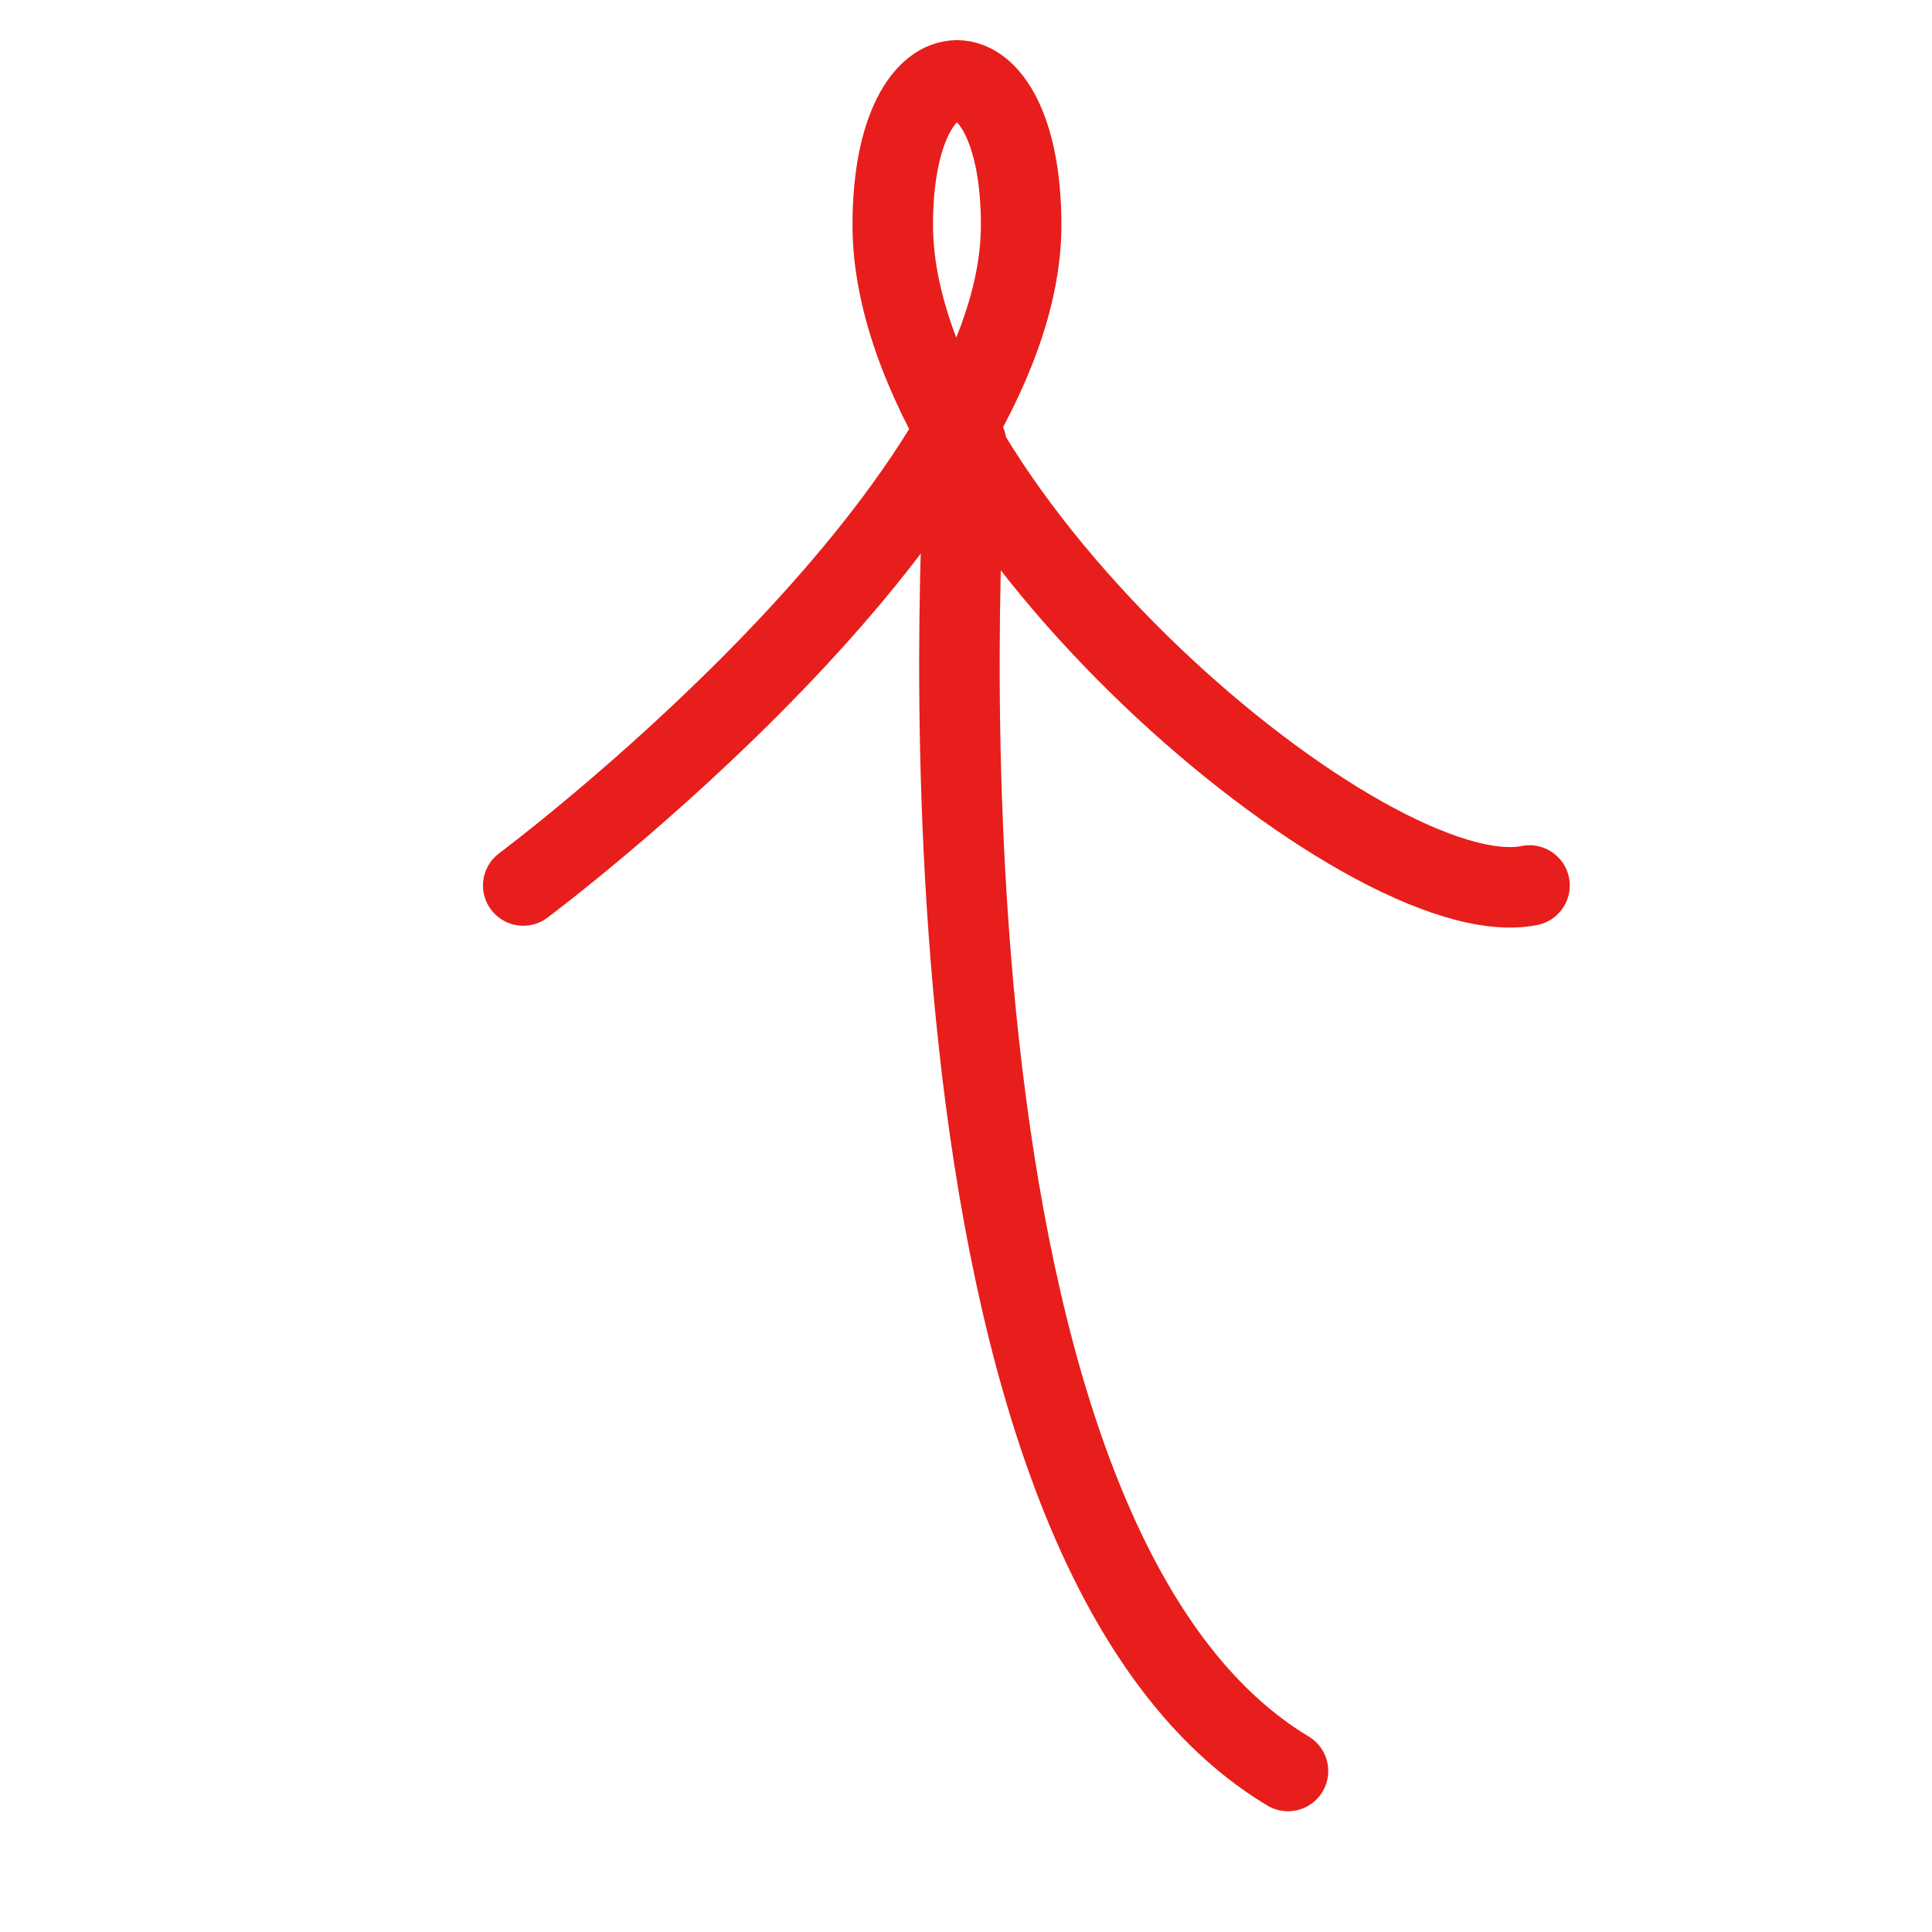 <?xml version="1.0" encoding="utf-8"?>
<!-- Generator: Adobe Illustrator 26.0.1, SVG Export Plug-In . SVG Version: 6.00 Build 0)  -->
<svg version="1.1" id="Ebene_1" xmlns="http://www.w3.org/2000/svg" xmlns:xlink="http://www.w3.org/1999/xlink" x="0px" y="0px"
	 viewBox="0 0 48 48" style="enable-background:new 0 0 48 48;" xml:space="preserve">
<style type="text/css">
	.st0{fill:none;stroke:#E71E1B;stroke-width:2;stroke-linecap:round;stroke-linejoin:round;stroke-miterlimit:10;}
</style>
<path class="st0" d="M13,22c0,0,12.37-9.22,12.37-16.41c0-4.79-3.19-4.79-3.19,0C22.18,12.78,34.01,22.8,38,22"/>
<path class="st0" d="M24,11c0,0-2,27,8,33"/>
</svg>
